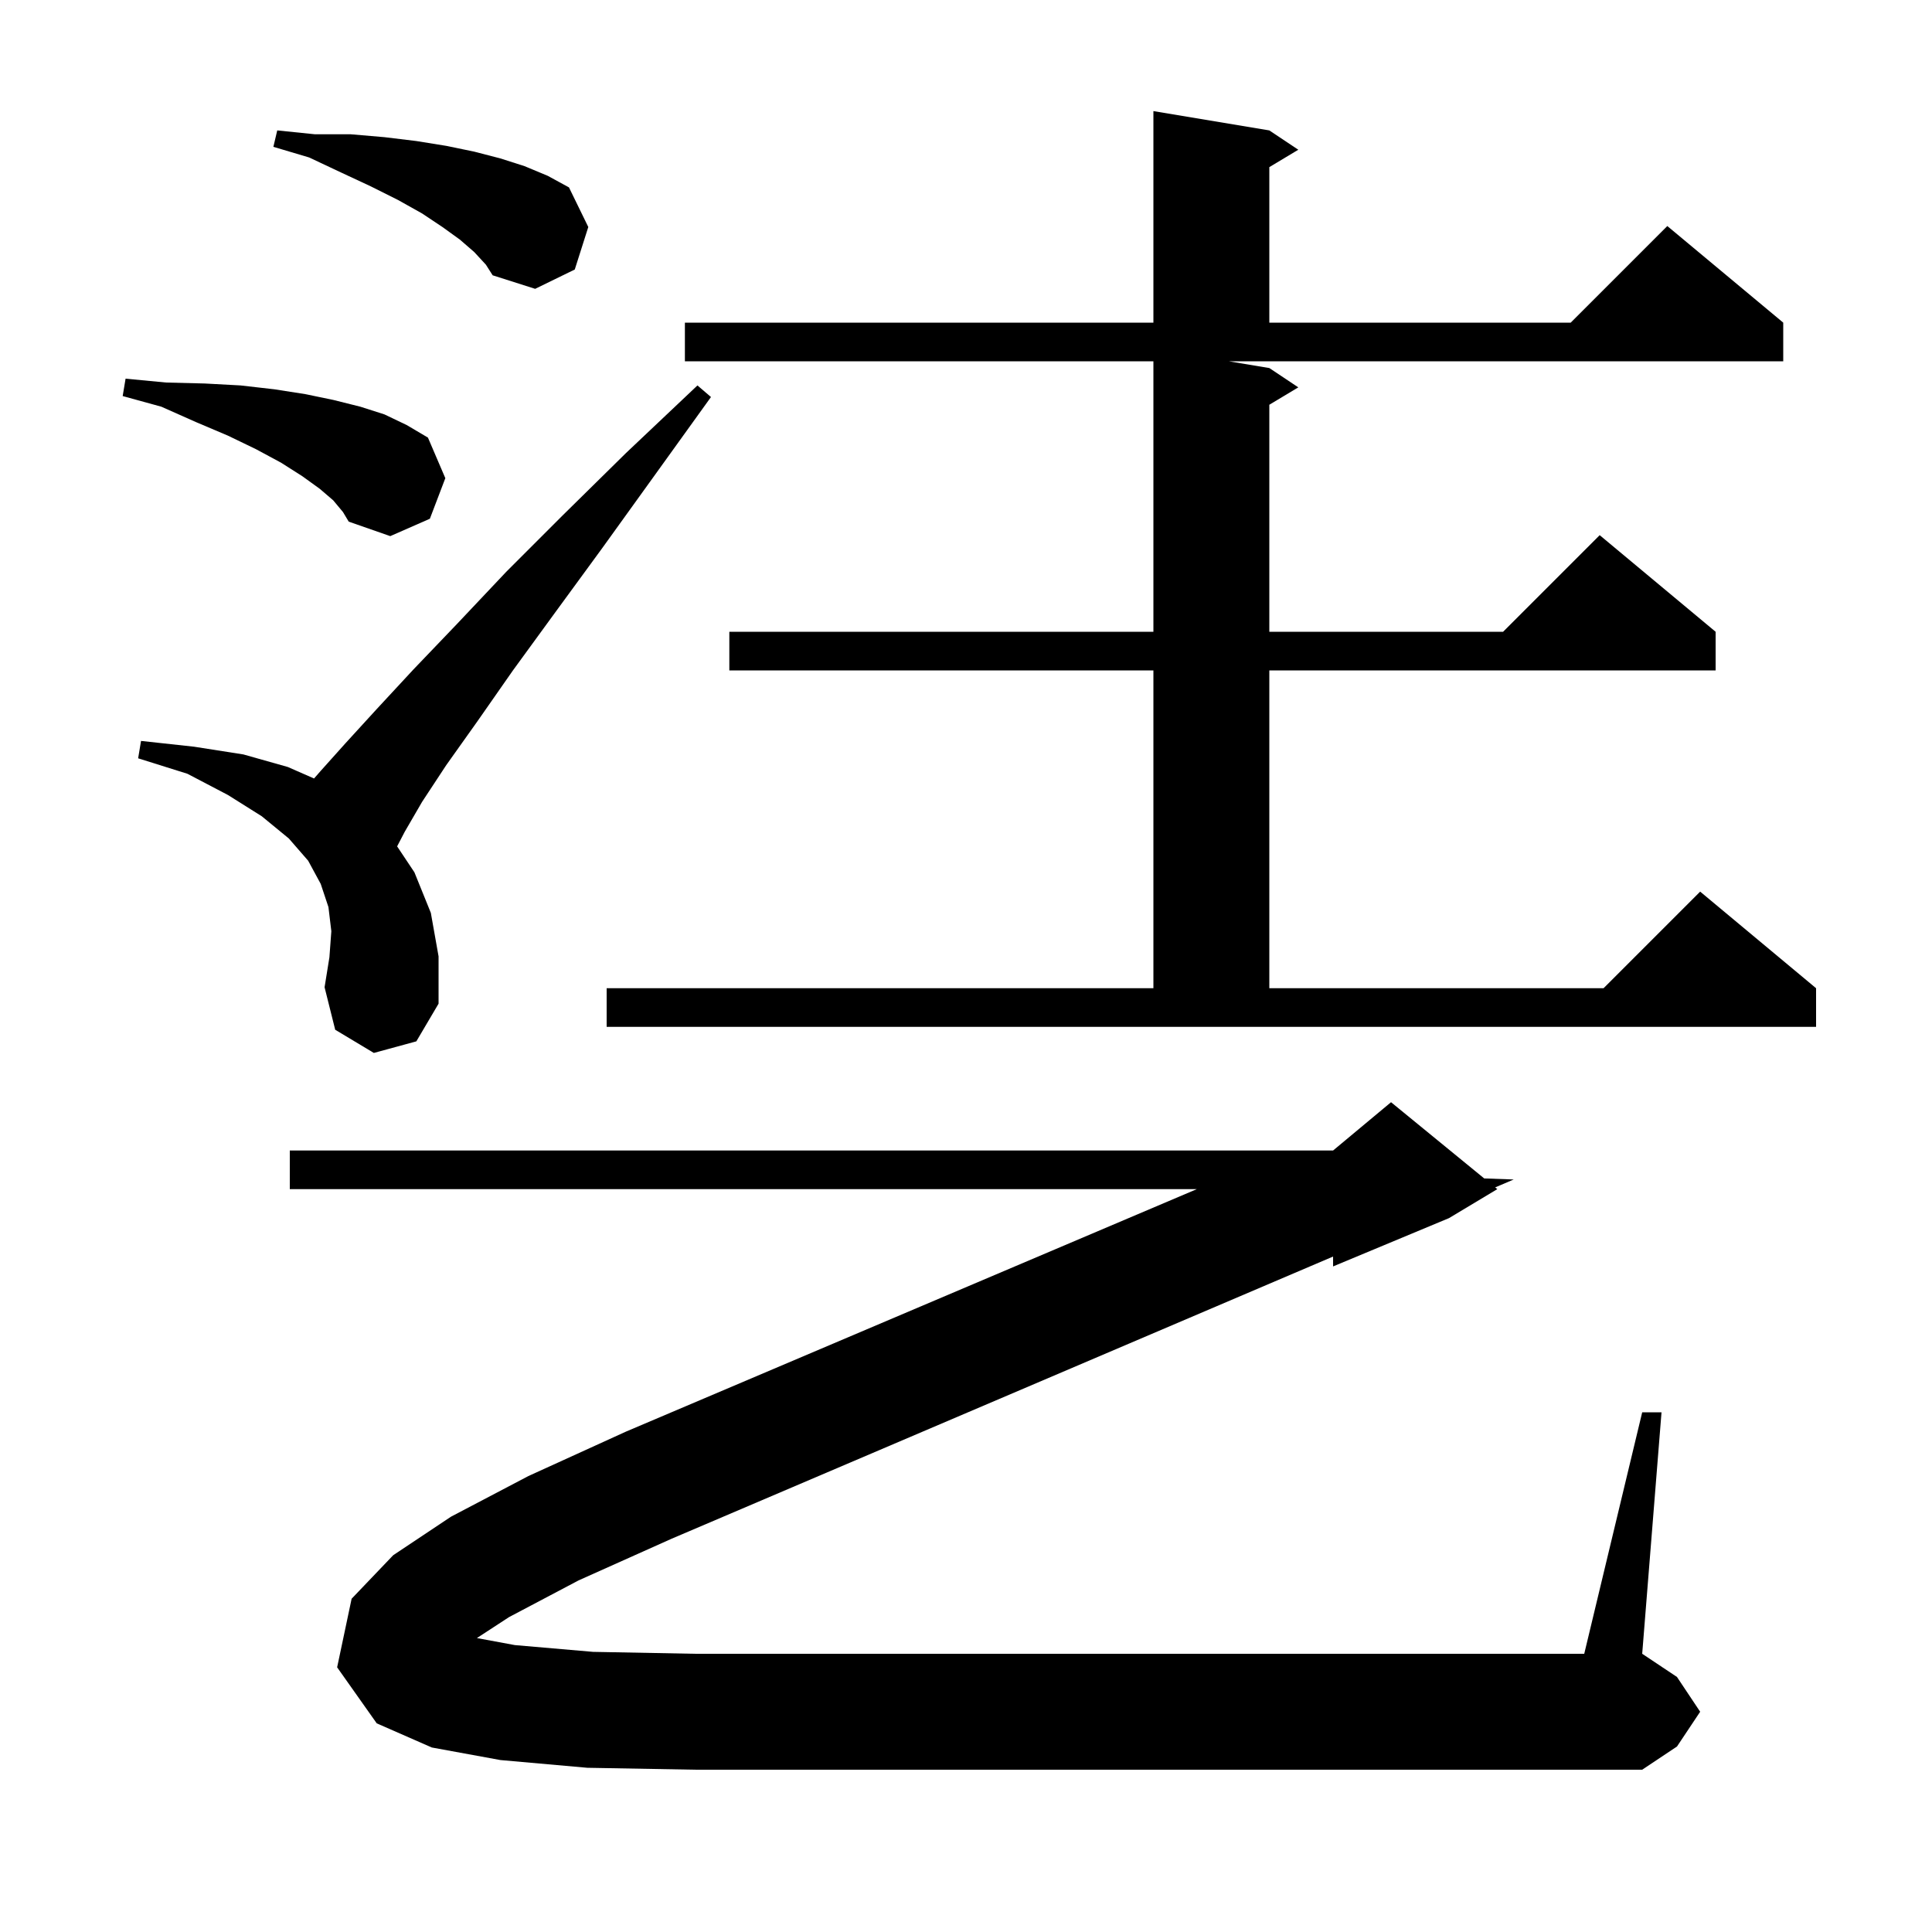 <svg xmlns="http://www.w3.org/2000/svg" xmlns:xlink="http://www.w3.org/1999/xlink" version="1.1" baseProfile="full" viewBox="0 0 200 200" width="200" height="200">
<g fill="black">
<path d="M 52.7 167.4 L 49.369 169.572 L 53.3 170.3 L 61.4 171.0 L 72.0 171.2 L 164.0 171.2 L 170.0 146.2 L 172.0 146.2 L 170.0 171.2 L 173.6 173.6 L 176.0 177.2 L 173.6 180.8 L 170.0 183.2 L 72.0 183.2 L 60.8 183.0 L 51.8 182.2 L 44.7 180.9 L 39.0 178.4 L 34.9 172.6 L 36.4 165.5 L 40.7 161.0 L 46.7 157.0 L 54.7 152.8 L 64.8 148.2 L 123.892 123.1 L 30.0 123.1 L 30.0 119.1 L 138.0 119.1 L 144.0 114.1 L 153.645 121.991 L 156.7 122.1 L 154.779 122.919 L 155.0 123.1 L 150.0 126.1 L 138.0 131.1 L 138.0 130.078 L 69.5 159.3 L 59.9 163.6 Z M 131.4 38.1 L 134.4 40.1 L 131.4 41.9 L 131.4 65.4 L 155.6 65.4 L 165.6 55.4 L 177.6 65.4 L 177.6 69.4 L 131.4 69.4 L 131.4 102.3 L 166.0 102.3 L 176.0 92.3 L 188.0 102.3 L 188.0 106.3 L 62.8 106.3 L 62.8 102.3 L 119.4 102.3 L 119.4 69.4 L 75.5 69.4 L 75.5 65.4 L 119.4 65.4 L 119.4 37.4 L 70.9 37.4 L 70.9 33.4 L 119.4 33.4 L 119.4 11.5 L 131.4 13.5 L 134.4 15.5 L 131.4 17.3 L 131.4 33.4 L 162.6 33.4 L 172.6 23.4 L 184.6 33.4 L 184.6 37.4 L 127.2 37.4 Z M 38.7 109.0 L 34.7 106.6 L 33.6 102.2 L 34.1 99.1 L 34.3 96.4 L 34.0 93.9 L 33.2 91.5 L 31.9 89.1 L 29.9 86.8 L 27.1 84.5 L 23.6 82.3 L 19.4 80.1 L 14.3 78.5 L 14.6 76.7 L 20.1 77.3 L 25.2 78.1 L 29.8 79.4 L 32.509 80.589 L 33.2 79.8 L 35.8 76.9 L 39.0 73.4 L 42.8 69.3 L 47.3 64.6 L 52.4 59.2 L 58.3 53.3 L 64.8 46.9 L 72.2 39.9 L 73.6 41.1 L 67.7 49.3 L 62.3 56.8 L 57.4 63.5 L 53.1 69.4 L 49.4 74.7 L 46.2 79.2 L 43.7 83.0 L 41.9 86.1 L 41.11 87.615 L 42.9 90.3 L 44.6 94.5 L 45.4 99.0 L 45.4 103.9 L 43.1 107.8 Z M 34.5 51.8 L 33.1 50.6 L 31.3 49.3 L 29.1 47.9 L 26.5 46.5 L 23.6 45.1 L 20.3 43.7 L 16.7 42.1 L 12.7 41.0 L 13.0 39.2 L 17.2 39.6 L 21.2 39.7 L 24.9 39.9 L 28.4 40.3 L 31.6 40.8 L 34.5 41.4 L 37.3 42.1 L 39.8 42.9 L 42.1 44.0 L 44.3 45.3 L 46.1 49.5 L 44.5 53.7 L 40.4 55.5 L 36.1 54.0 L 35.5 53.0 Z M 49.1 26.1 L 47.6 24.8 L 45.8 23.5 L 43.7 22.1 L 41.2 20.7 L 38.4 19.3 L 35.4 17.9 L 32.0 16.3 L 28.3 15.2 L 28.7 13.5 L 32.6 13.9 L 36.3 13.9 L 39.8 14.2 L 43.1 14.6 L 46.2 15.1 L 49.1 15.7 L 51.8 16.4 L 54.3 17.2 L 56.7 18.2 L 58.9 19.4 L 60.9 23.5 L 59.5 27.9 L 55.4 29.9 L 51.0 28.5 L 50.3 27.4 Z " />
</g>
</svg>
